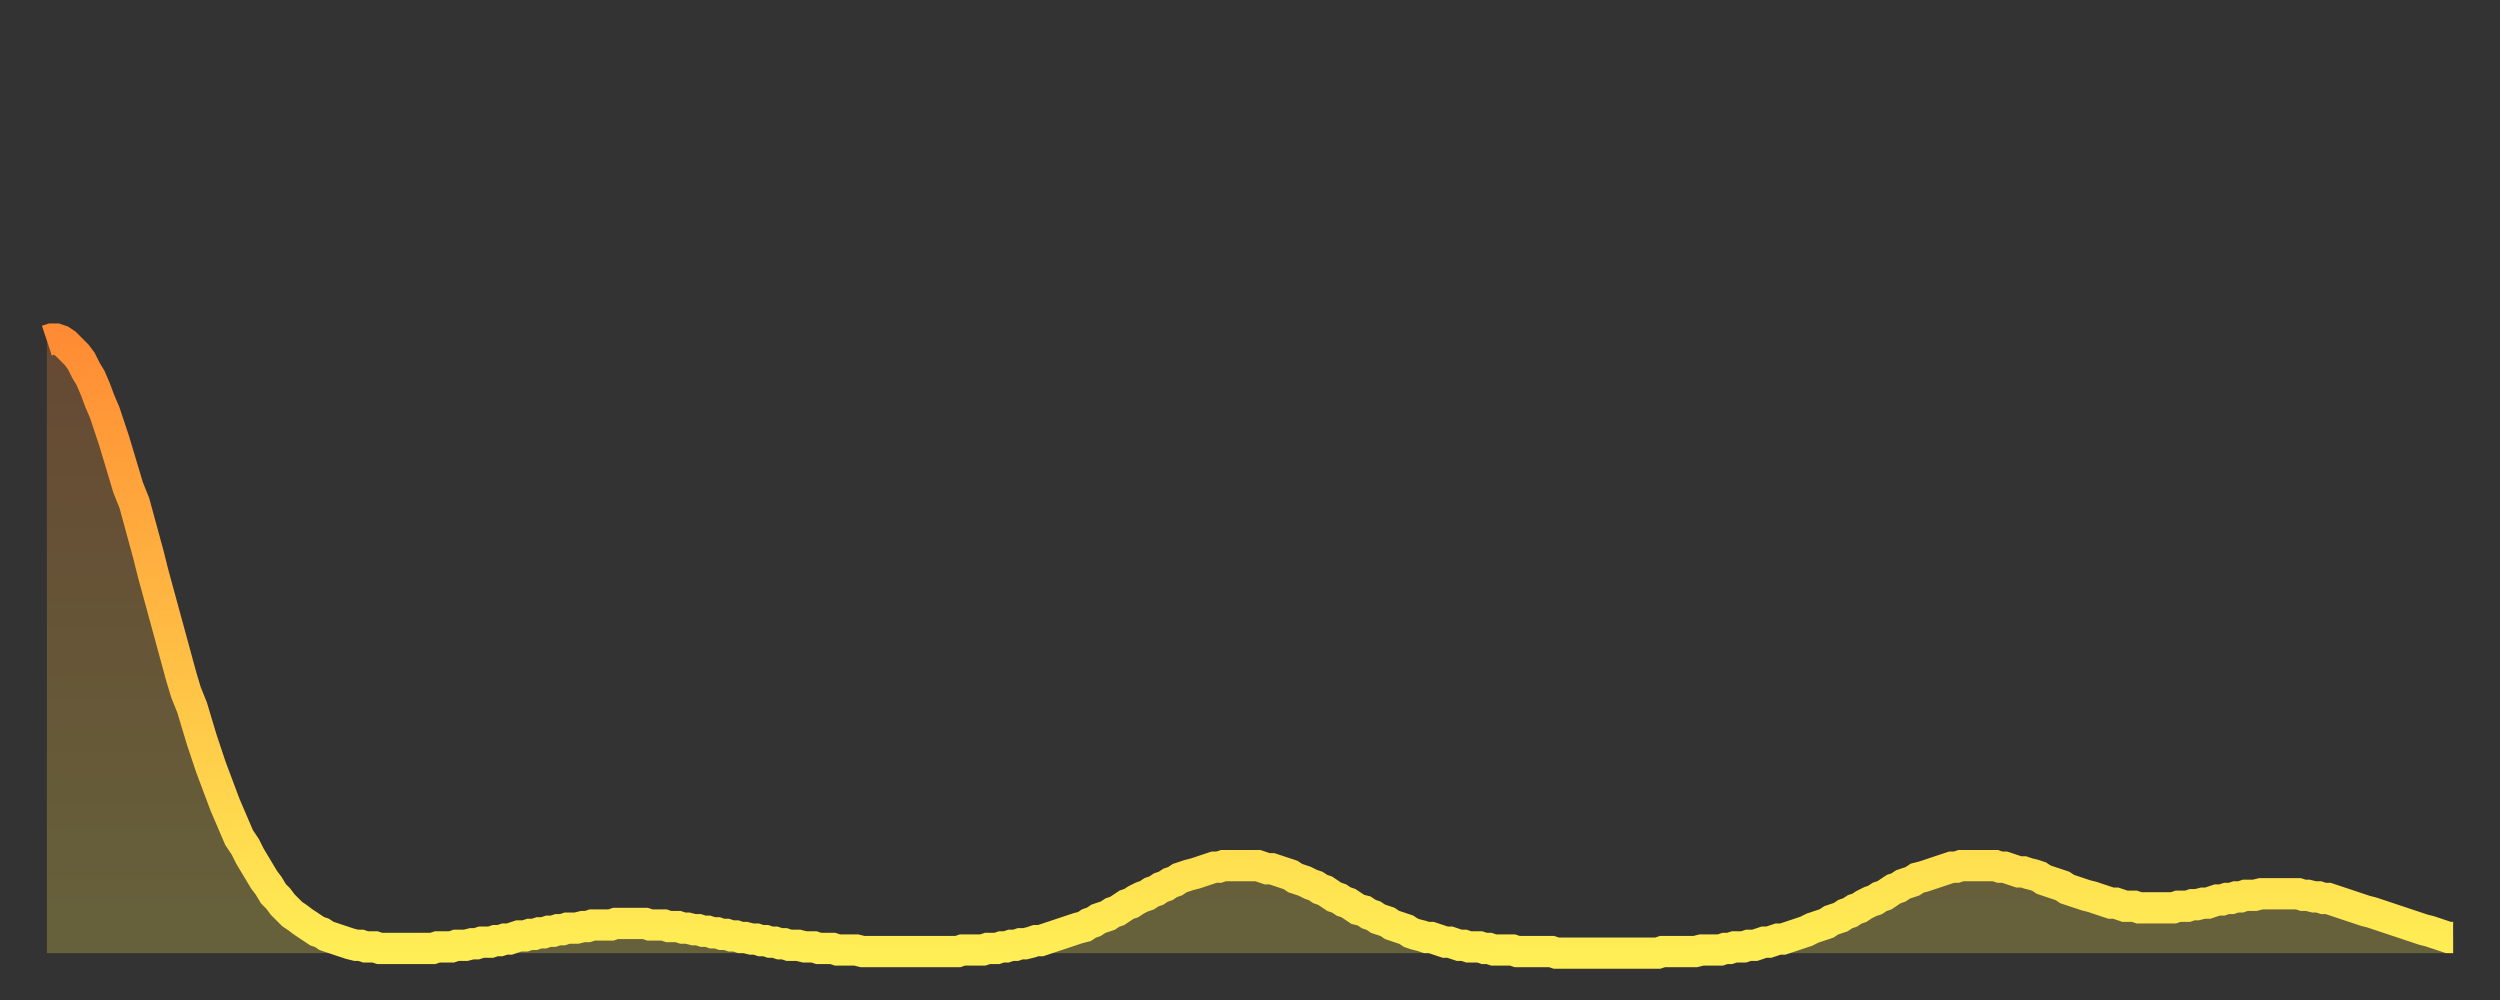 <?xml version="1.0" encoding="utf-8" ?>
<svg baseProfile="full" height="64" version="1.1" width="160" xmlns="http://www.w3.org/2000/svg" xmlns:ev="http://www.w3.org/2001/xml-events" xmlns:xlink="http://www.w3.org/1999/xlink"><rect width="100%" height="100%" fill="#333333" stroke="none"/><defs><linearGradient id="id1364" x1="0" x2="0" y1="0" y2="1"><stop offset="0%" stop-color="#ff8c34" /><stop offset="50%" stop-color="#ffbd44" /><stop offset="100%" stop-color="#ffee55" /></linearGradient></defs><g transform="translate(3,3)"><g><path d="M 0.0 18.8 0.3 18.7 0.6 18.7 0.9 18.8 1.2 19.0 1.5 19.3 1.9 19.7 2.2 20.1 2.5 20.7 2.8 21.2 3.1 21.9 3.4 22.7 3.7 23.4 4.0 24.3 4.3 25.2 4.6 26.2 4.9 27.2 5.2 28.2 5.6 29.2 5.9 30.3 6.2 31.4 6.5 32.5 6.8 33.7 7.1 34.8 7.4 35.9 7.7 37.0 8.0 38.1 8.3 39.2 8.6 40.3 8.9 41.3 9.3 42.3 9.6 43.3 9.9 44.3 10.2 45.2 10.5 46.1 10.8 46.9 11.1 47.7 11.4 48.5 11.7 49.2 12.0 49.9 12.3 50.6 12.7 51.2 13.0 51.8 13.3 52.3 13.6 52.8 13.9 53.3 14.2 53.7 14.5 54.2 14.8 54.5 15.1 54.9 15.4 55.2 15.7 55.5 16.0 55.7 16.4 56.0 16.7 56.2 17.0 56.4 17.3 56.6 17.6 56.7 17.9 56.9 18.2 57.0 18.5 57.1 18.8 57.2 19.1 57.3 19.4 57.4 19.8 57.5 20.1 57.5 20.4 57.6 20.7 57.6 21.0 57.6 21.3 57.7 21.6 57.7 21.9 57.7 22.2 57.7 22.5 57.7 22.8 57.7 23.1 57.7 23.5 57.7 23.8 57.7 24.1 57.7 24.4 57.7 24.7 57.7 25.0 57.6 25.3 57.6 25.6 57.6 25.9 57.6 26.2 57.5 26.5 57.5 26.8 57.5 27.2 57.4 27.5 57.4 27.8 57.3 28.1 57.3 28.4 57.3 28.7 57.2 29.0 57.2 29.3 57.1 29.6 57.1 29.9 57.0 30.2 56.9 30.6 56.9 30.9 56.8 31.2 56.8 31.5 56.7 31.8 56.7 32.1 56.6 32.4 56.6 32.7 56.5 33.0 56.5 33.3 56.4 33.6 56.4 33.9 56.4 34.3 56.3 34.6 56.3 34.9 56.2 35.2 56.2 35.5 56.2 35.8 56.2 36.1 56.2 36.4 56.1 36.7 56.1 37.0 56.1 37.3 56.1 37.7 56.1 38.0 56.1 38.3 56.1 38.6 56.2 38.9 56.2 39.2 56.2 39.5 56.2 39.8 56.3 40.1 56.3 40.4 56.3 40.7 56.4 41.0 56.4 41.4 56.5 41.7 56.5 42.0 56.6 42.3 56.6 42.6 56.7 42.9 56.7 43.2 56.8 43.5 56.8 43.8 56.9 44.1 56.9 44.4 57.0 44.7 57.0 45.1 57.1 45.4 57.1 45.7 57.2 46.0 57.2 46.3 57.3 46.6 57.3 46.9 57.4 47.2 57.4 47.5 57.5 47.8 57.5 48.1 57.5 48.5 57.6 48.8 57.6 49.1 57.6 49.4 57.7 49.7 57.7 50.0 57.7 50.3 57.7 50.6 57.8 50.9 57.8 51.2 57.8 51.5 57.8 51.8 57.8 52.2 57.9 52.5 57.9 52.8 57.9 53.1 57.9 53.4 57.9 53.7 57.9 54.0 57.9 54.3 57.9 54.6 57.9 54.9 57.9 55.2 57.9 55.6 57.9 55.9 57.9 56.2 57.9 56.5 57.9 56.8 57.9 57.1 57.9 57.4 57.9 57.7 57.9 58.0 57.9 58.3 57.9 58.6 57.8 58.9 57.8 59.3 57.8 59.6 57.8 59.9 57.8 60.2 57.7 60.5 57.7 60.8 57.7 61.1 57.6 61.4 57.6 61.7 57.5 62.0 57.5 62.3 57.4 62.6 57.4 63.0 57.3 63.3 57.2 63.6 57.2 63.9 57.1 64.2 57.0 64.5 56.9 64.8 56.8 65.1 56.7 65.4 56.6 65.7 56.5 66.0 56.4 66.4 56.3 66.7 56.1 67.0 56.0 67.3 55.8 67.6 55.7 67.9 55.6 68.2 55.4 68.5 55.3 68.8 55.1 69.1 54.9 69.4 54.8 69.7 54.6 70.1 54.4 70.4 54.3 70.7 54.1 71.0 54.0 71.3 53.8 71.6 53.7 71.9 53.5 72.2 53.4 72.5 53.2 72.8 53.1 73.1 53.0 73.5 52.9 73.8 52.8 74.1 52.7 74.4 52.6 74.7 52.5 75.0 52.5 75.3 52.4 75.6 52.4 75.9 52.4 76.2 52.4 76.5 52.4 76.8 52.4 77.2 52.4 77.5 52.4 77.8 52.5 78.1 52.6 78.4 52.6 78.7 52.7 79.0 52.8 79.3 52.9 79.6 53.0 79.9 53.2 80.2 53.3 80.5 53.4 80.9 53.6 81.2 53.7 81.5 53.9 81.8 54.0 82.1 54.2 82.4 54.4 82.7 54.5 83.0 54.7 83.3 54.8 83.6 55.0 83.9 55.2 84.3 55.3 84.6 55.5 84.9 55.6 85.2 55.8 85.5 55.9 85.8 56.0 86.1 56.2 86.4 56.3 86.7 56.4 87.0 56.5 87.3 56.7 87.6 56.8 88.0 56.9 88.3 57.0 88.6 57.0 88.9 57.1 89.2 57.2 89.5 57.3 89.8 57.3 90.1 57.4 90.4 57.5 90.7 57.5 91.0 57.6 91.4 57.6 91.7 57.6 92.0 57.7 92.3 57.7 92.6 57.8 92.9 57.8 93.2 57.8 93.5 57.8 93.8 57.8 94.1 57.9 94.4 57.9 94.7 57.9 95.1 57.9 95.4 57.9 95.7 57.9 96.0 57.9 96.3 57.9 96.6 58.0 96.9 58.0 97.2 58.0 97.5 58.0 97.8 58.0 98.1 58.0 98.4 58.0 98.8 58.0 99.1 58.0 99.4 58.0 99.7 58.0 100.0 58.0 100.3 58.0 100.6 58.0 100.9 58.0 101.2 58.0 101.5 58.0 101.8 58.0 102.2 58.0 102.5 58.0 102.8 58.0 103.1 58.0 103.4 57.9 103.7 57.9 104.0 57.9 104.3 57.9 104.6 57.9 104.9 57.9 105.2 57.9 105.5 57.9 105.9 57.8 106.2 57.8 106.5 57.8 106.8 57.8 107.1 57.8 107.4 57.7 107.7 57.7 108.0 57.6 108.3 57.6 108.6 57.6 108.9 57.5 109.3 57.5 109.6 57.4 109.9 57.3 110.2 57.3 110.5 57.2 110.8 57.1 111.1 57.1 111.4 57.0 111.7 56.9 112.0 56.8 112.3 56.7 112.6 56.6 113.0 56.4 113.3 56.3 113.6 56.2 113.9 56.1 114.2 55.9 114.5 55.8 114.8 55.7 115.1 55.5 115.4 55.4 115.7 55.2 116.0 55.1 116.3 54.9 116.7 54.7 117.0 54.6 117.3 54.4 117.6 54.3 117.9 54.1 118.2 53.9 118.5 53.8 118.8 53.6 119.1 53.5 119.4 53.4 119.7 53.2 120.1 53.1 120.4 53.0 120.7 52.9 121.0 52.8 121.3 52.7 121.6 52.6 121.9 52.5 122.2 52.5 122.5 52.4 122.8 52.4 123.1 52.4 123.4 52.4 123.8 52.4 124.1 52.4 124.4 52.4 124.7 52.4 125.0 52.5 125.3 52.5 125.6 52.6 125.9 52.7 126.2 52.8 126.5 52.8 126.8 52.9 127.2 53.0 127.5 53.1 127.8 53.3 128.1 53.4 128.4 53.5 128.7 53.6 129.0 53.7 129.3 53.9 129.6 54.0 129.9 54.1 130.2 54.2 130.5 54.3 130.9 54.4 131.2 54.5 131.5 54.6 131.8 54.7 132.1 54.8 132.4 54.8 132.7 54.9 133.0 55.0 133.3 55.0 133.6 55.0 133.9 55.1 134.2 55.1 134.6 55.1 134.9 55.1 135.2 55.1 135.5 55.1 135.8 55.1 136.1 55.1 136.4 55.0 136.7 55.0 137.0 55.0 137.3 54.9 137.6 54.9 138.0 54.8 138.3 54.8 138.6 54.7 138.9 54.6 139.2 54.6 139.5 54.5 139.8 54.5 140.1 54.4 140.4 54.4 140.7 54.3 141.0 54.3 141.3 54.3 141.7 54.2 142.0 54.2 142.3 54.2 142.6 54.2 142.9 54.2 143.2 54.2 143.5 54.2 143.8 54.2 144.1 54.2 144.4 54.3 144.7 54.3 145.1 54.4 145.4 54.4 145.7 54.5 146.0 54.5 146.3 54.6 146.6 54.7 146.9 54.8 147.2 54.9 147.5 55.0 147.8 55.1 148.1 55.2 148.4 55.3 148.8 55.4 149.1 55.5 149.4 55.6 149.7 55.7 150.0 55.8 150.3 55.9 150.6 56.0 150.9 56.1 151.2 56.2 151.5 56.3 151.8 56.4 152.1 56.5 152.5 56.6 152.8 56.7 153.1 56.8 153.4 56.9 153.7 57.0 154.0 57.0" fill="none" id="graph-curve" opacity="1" stroke="url(#id1364)" stroke-width="2" /><path d="M 0 58 L 0.0 18.8 0.3 18.7 0.6 18.7 0.9 18.8 1.2 19.0 1.5 19.3 1.9 19.7 2.2 20.1 2.5 20.7 2.8 21.2 3.1 21.9 3.4 22.7 3.7 23.4 4.0 24.3 4.3 25.2 4.6 26.2 4.9 27.2 5.2 28.2 5.6 29.2 5.9 30.3 6.2 31.4 6.5 32.5 6.8 33.7 7.1 34.8 7.4 35.9 7.7 37.0 8.0 38.1 8.3 39.2 8.6 40.3 8.9 41.3 9.3 42.3 9.6 43.3 9.9 44.3 10.2 45.2 10.5 46.1 10.8 46.9 11.1 47.7 11.4 48.5 11.7 49.2 12.0 49.9 12.3 50.6 12.7 51.2 13.0 51.8 13.3 52.3 13.6 52.8 13.9 53.3 14.2 53.7 14.5 54.2 14.8 54.5 15.1 54.9 15.4 55.2 15.7 55.5 16.0 55.7 16.4 56.0 16.7 56.2 17.0 56.4 17.3 56.6 17.6 56.7 17.9 56.9 18.2 57.0 18.5 57.1 18.8 57.2 19.1 57.3 19.4 57.4 19.8 57.5 20.1 57.5 20.4 57.6 20.7 57.6 21.0 57.6 21.3 57.7 21.6 57.7 21.9 57.7 22.2 57.7 22.5 57.7 22.8 57.7 23.1 57.7 23.5 57.7 23.8 57.7 24.1 57.7 24.4 57.7 24.7 57.7 25.0 57.6 25.3 57.6 25.6 57.6 25.9 57.6 26.2 57.5 26.5 57.5 26.8 57.5 27.2 57.4 27.5 57.4 27.8 57.3 28.1 57.3 28.4 57.3 28.7 57.2 29.0 57.2 29.3 57.1 29.6 57.1 29.9 57.0 30.2 56.9 30.6 56.9 30.9 56.8 31.2 56.8 31.5 56.7 31.8 56.7 32.1 56.6 32.4 56.6 32.7 56.5 33.0 56.5 33.3 56.4 33.6 56.4 33.9 56.4 34.3 56.3 34.6 56.3 34.9 56.2 35.2 56.2 35.5 56.2 35.8 56.2 36.1 56.2 36.4 56.1 36.7 56.1 37.0 56.1 37.3 56.1 37.7 56.1 38.0 56.1 38.3 56.1 38.6 56.2 38.9 56.2 39.2 56.2 39.5 56.2 39.8 56.3 40.1 56.3 40.4 56.3 40.7 56.4 41.0 56.4 41.4 56.5 41.7 56.5 42.0 56.6 42.3 56.6 42.6 56.7 42.9 56.7 43.2 56.8 43.5 56.8 43.8 56.9 44.1 56.9 44.4 57.0 44.7 57.0 45.1 57.1 45.4 57.1 45.7 57.2 46.0 57.2 46.3 57.3 46.6 57.3 46.9 57.4 47.2 57.4 47.5 57.5 47.8 57.5 48.1 57.5 48.5 57.6 48.8 57.6 49.1 57.6 49.4 57.7 49.7 57.7 50.0 57.7 50.3 57.7 50.6 57.8 50.9 57.8 51.2 57.8 51.5 57.8 51.8 57.8 52.2 57.9 52.5 57.9 52.8 57.9 53.1 57.9 53.4 57.9 53.7 57.9 54.0 57.9 54.3 57.9 54.6 57.9 54.9 57.9 55.2 57.9 55.6 57.9 55.9 57.9 56.2 57.9 56.5 57.9 56.8 57.9 57.1 57.9 57.4 57.9 57.7 57.9 58.0 57.9 58.3 57.9 58.6 57.8 58.9 57.8 59.3 57.8 59.6 57.8 59.9 57.8 60.2 57.7 60.5 57.7 60.8 57.7 61.1 57.6 61.4 57.6 61.7 57.5 62.0 57.5 62.3 57.4 62.6 57.4 63.0 57.3 63.3 57.2 63.6 57.2 63.9 57.1 64.2 57.0 64.5 56.9 64.8 56.8 65.1 56.7 65.4 56.6 65.7 56.5 66.0 56.4 66.4 56.3 66.7 56.1 67.0 56.0 67.3 55.8 67.6 55.7 67.9 55.6 68.2 55.4 68.5 55.3 68.8 55.1 69.1 54.9 69.4 54.8 69.7 54.6 70.1 54.4 70.4 54.3 70.7 54.1 71.0 54.0 71.3 53.8 71.6 53.7 71.9 53.5 72.2 53.4 72.5 53.2 72.8 53.1 73.1 53.0 73.5 52.9 73.8 52.8 74.1 52.7 74.4 52.6 74.7 52.5 75.0 52.5 75.3 52.4 75.6 52.4 75.9 52.4 76.2 52.4 76.5 52.4 76.8 52.4 77.2 52.4 77.5 52.4 77.8 52.5 78.1 52.6 78.4 52.6 78.7 52.7 79.0 52.8 79.3 52.9 79.6 53.0 79.9 53.2 80.2 53.3 80.5 53.4 80.9 53.6 81.2 53.7 81.5 53.9 81.8 54.0 82.1 54.2 82.4 54.4 82.7 54.5 83.0 54.7 83.3 54.8 83.6 55.0 83.9 55.2 84.3 55.3 84.6 55.5 84.9 55.6 85.2 55.8 85.5 55.9 85.8 56.0 86.1 56.2 86.4 56.3 86.7 56.4 87.0 56.5 87.3 56.7 87.6 56.8 88.0 56.9 88.3 57.0 88.6 57.0 88.9 57.1 89.2 57.2 89.5 57.3 89.8 57.3 90.1 57.4 90.4 57.5 90.7 57.5 91.0 57.6 91.4 57.6 91.7 57.6 92.0 57.7 92.3 57.7 92.6 57.8 92.9 57.8 93.2 57.8 93.5 57.8 93.8 57.8 94.1 57.9 94.4 57.9 94.7 57.9 95.1 57.9 95.4 57.9 95.7 57.9 96.0 57.9 96.3 57.9 96.6 58.0 96.9 58.0 97.2 58.0 97.5 58.0 97.8 58.0 98.1 58.0 98.4 58.0 98.8 58.0 99.1 58.0 99.4 58.0 99.7 58.0 100.0 58.0 100.3 58.0 100.6 58.0 100.9 58.0 101.2 58.0 101.5 58.0 101.8 58.0 102.2 58.0 102.5 58.0 102.8 58.0 103.1 58.0 103.4 57.9 103.7 57.9 104.0 57.9 104.3 57.9 104.6 57.9 104.9 57.9 105.2 57.9 105.5 57.9 105.9 57.8 106.2 57.8 106.5 57.8 106.8 57.8 107.1 57.8 107.4 57.7 107.7 57.7 108.0 57.6 108.3 57.6 108.6 57.6 108.9 57.5 109.3 57.5 109.6 57.4 109.9 57.3 110.2 57.3 110.5 57.2 110.8 57.1 111.1 57.1 111.4 57.0 111.7 56.9 112.0 56.8 112.3 56.7 112.6 56.6 113.0 56.4 113.3 56.3 113.6 56.2 113.9 56.1 114.2 55.9 114.5 55.8 114.8 55.7 115.1 55.5 115.4 55.4 115.7 55.2 116.0 55.1 116.3 54.9 116.7 54.7 117.0 54.6 117.3 54.4 117.6 54.3 117.9 54.1 118.2 53.9 118.5 53.8 118.8 53.6 119.1 53.5 119.4 53.4 119.7 53.2 120.1 53.1 120.4 53.0 120.7 52.9 121.0 52.8 121.3 52.7 121.6 52.6 121.9 52.5 122.2 52.5 122.5 52.4 122.8 52.4 123.1 52.4 123.4 52.4 123.8 52.4 124.1 52.4 124.4 52.4 124.7 52.4 125.0 52.5 125.3 52.5 125.6 52.6 125.9 52.7 126.2 52.8 126.5 52.8 126.8 52.9 127.2 53.0 127.5 53.1 127.8 53.3 128.1 53.4 128.4 53.5 128.7 53.6 129.0 53.7 129.3 53.9 129.6 54.0 129.9 54.1 130.2 54.2 130.5 54.3 130.9 54.4 131.2 54.5 131.5 54.6 131.8 54.7 132.1 54.8 132.4 54.8 132.7 54.9 133.0 55.0 133.3 55.0 133.6 55.0 133.9 55.1 134.2 55.1 134.6 55.1 134.9 55.1 135.2 55.1 135.5 55.1 135.8 55.1 136.1 55.1 136.4 55.0 136.7 55.0 137.0 55.0 137.3 54.9 137.6 54.9 138.0 54.8 138.3 54.8 138.6 54.7 138.9 54.6 139.2 54.6 139.5 54.5 139.8 54.5 140.1 54.4 140.4 54.4 140.7 54.3 141.0 54.3 141.3 54.3 141.7 54.2 142.0 54.2 142.3 54.2 142.6 54.2 142.9 54.2 143.2 54.2 143.5 54.2 143.8 54.2 144.1 54.2 144.4 54.3 144.7 54.3 145.1 54.4 145.4 54.4 145.7 54.5 146.0 54.5 146.3 54.6 146.6 54.7 146.9 54.8 147.2 54.9 147.5 55.0 147.8 55.1 148.1 55.2 148.4 55.3 148.8 55.4 149.1 55.5 149.4 55.6 149.7 55.7 150.0 55.8 150.3 55.9 150.6 56.0 150.9 56.1 151.2 56.2 151.5 56.3 151.8 56.4 152.1 56.5 152.5 56.6 152.8 56.7 153.1 56.8 153.4 56.9 153.7 57.0 154.0 57.0 154 58" fill="url(#id1364)" fill-opacity=".25" id="graph-shadow" /></g></g></svg>